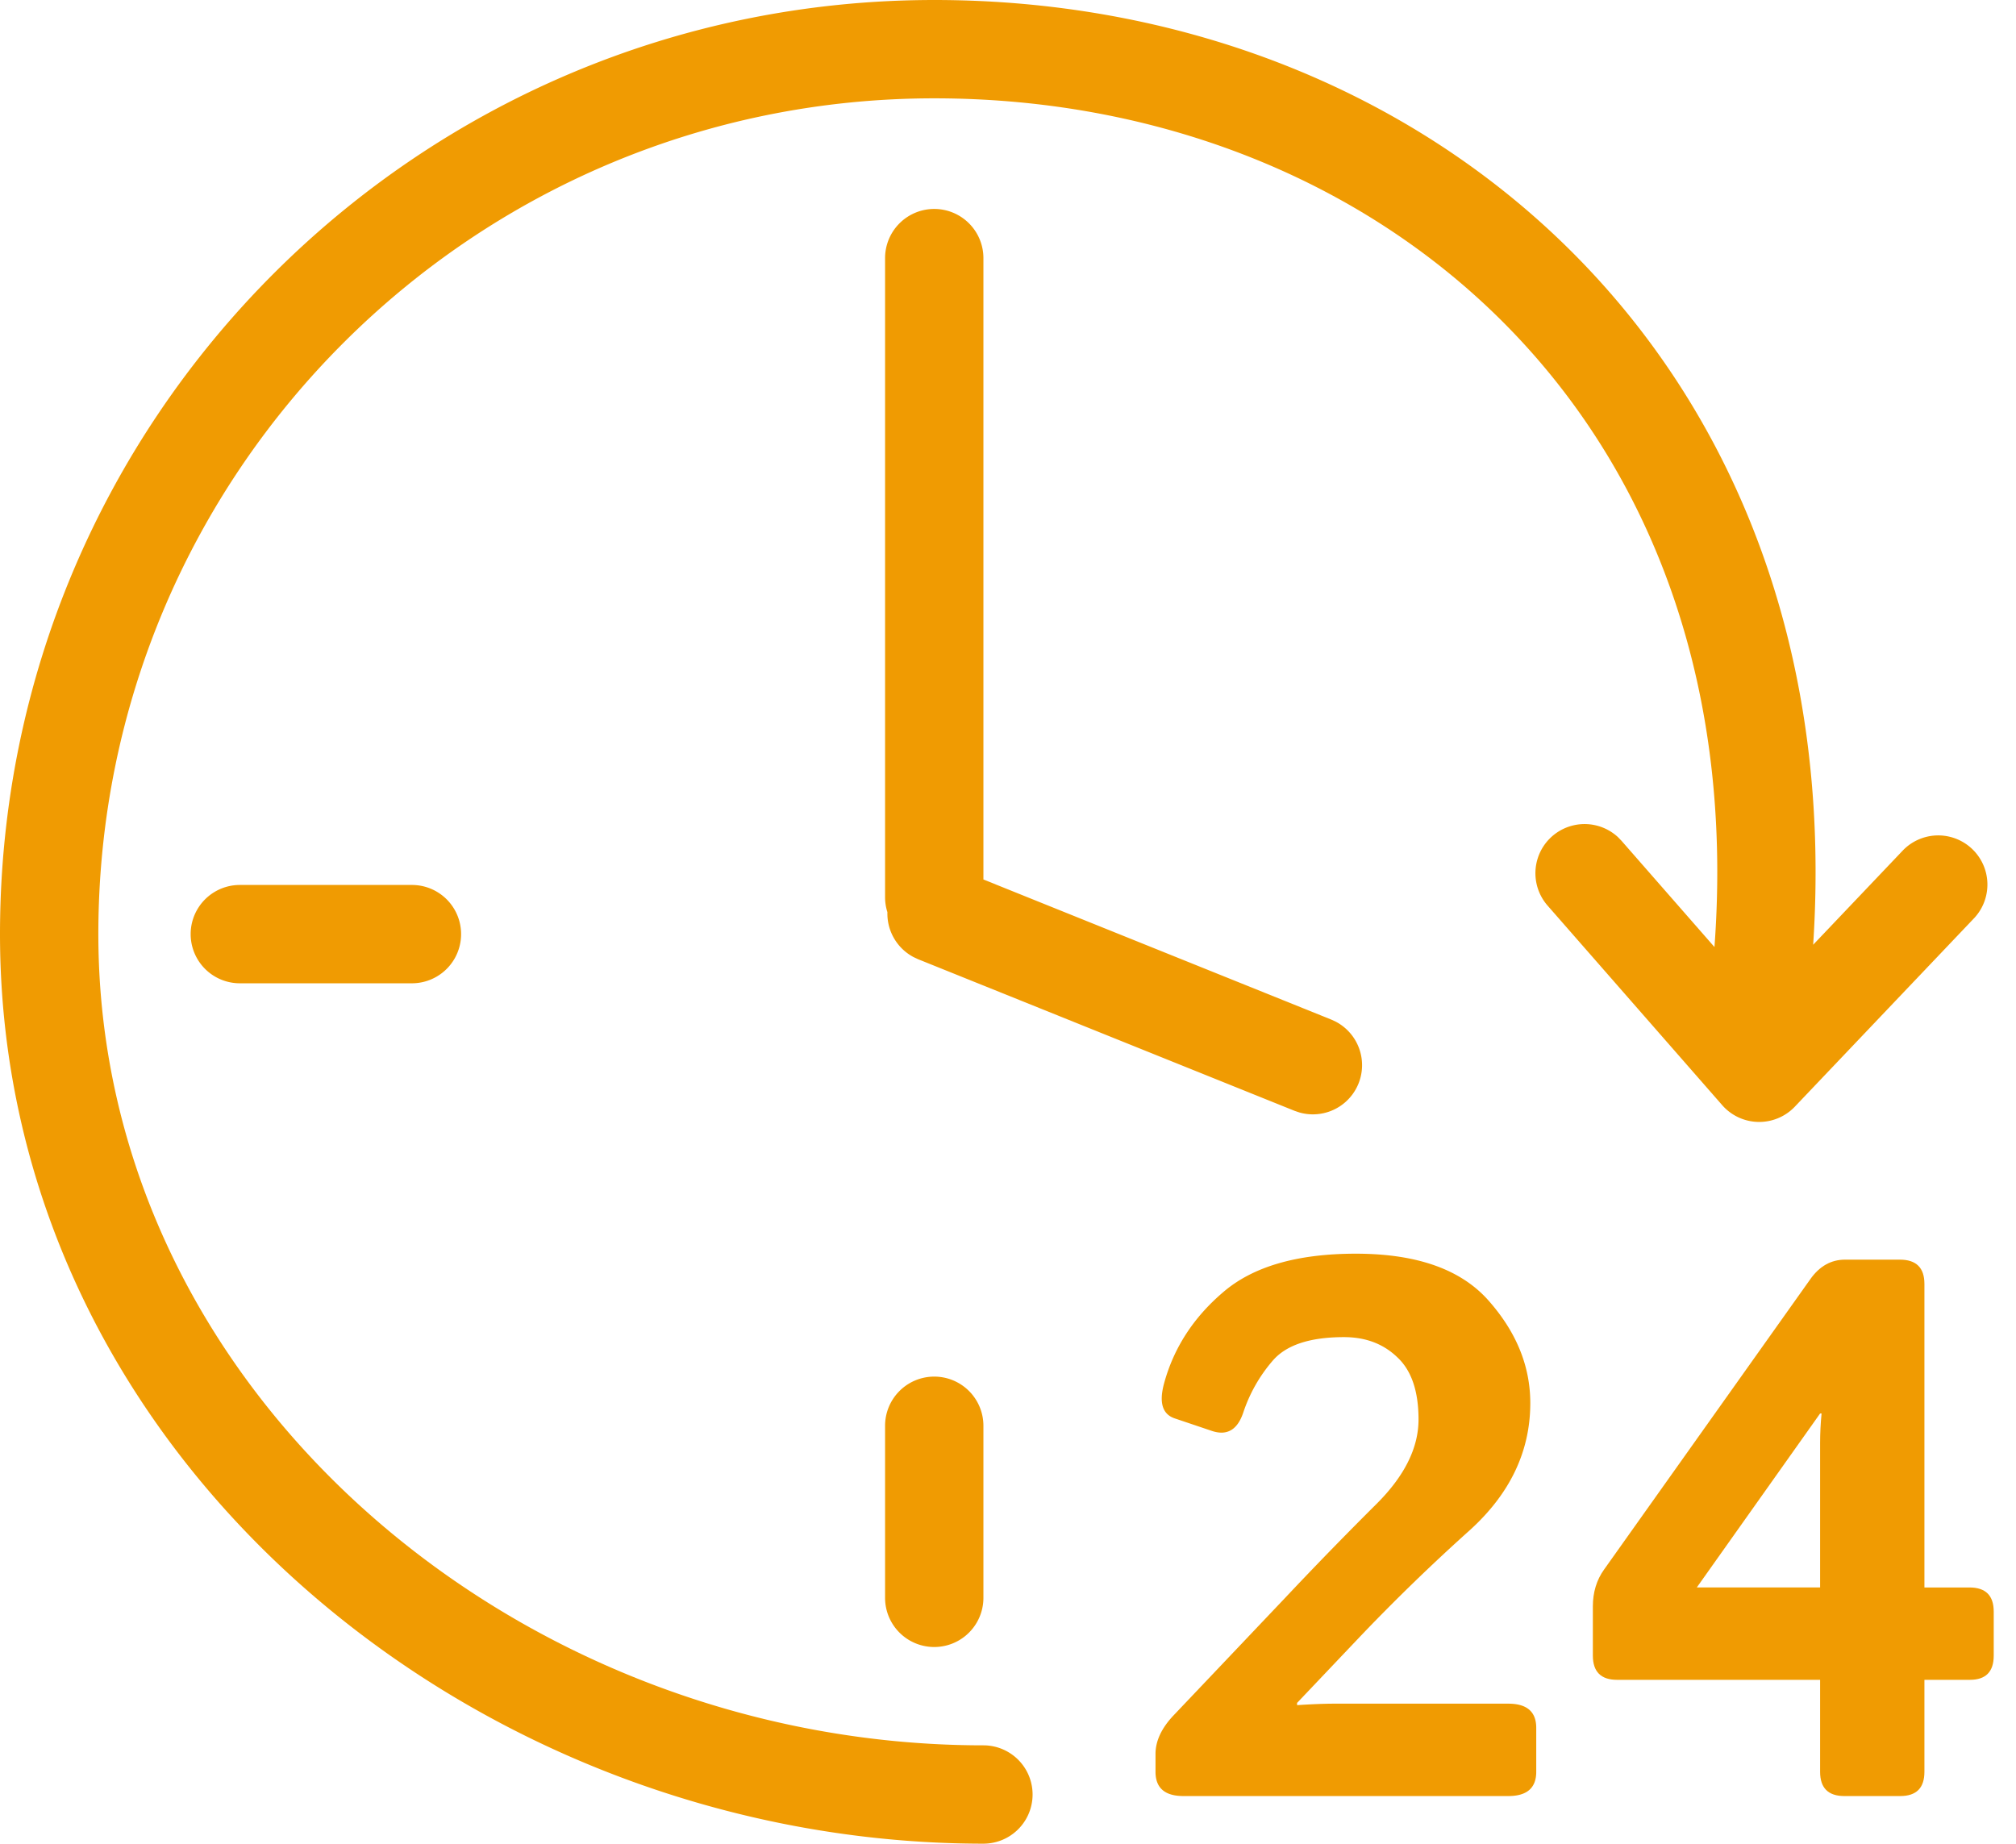 <svg xmlns="http://www.w3.org/2000/svg" width="82" height="75" fill="none" viewBox="0 0 82 75">
  <path fill="#F09B02" d="M38 0c10.44 0 20.117 3.942 26.797 11.14 6.193 6.673 9.693 16.021 8.953 27.292l3.665-3.854a2 2 0 0 1 2.898 2.756l-7.31 7.686a2 2 0 0 1-2.952-.061l-7.107-8.123a2 2 0 0 1 2.867-2.781l.142.147 3.782 4.323c.773-10.428-2.425-18.798-7.87-24.665C56.016 7.558 47.442 4 38 4 19.222 4 4 19.222 4 38c0 18.571 17.004 33 36 33a2 2 0 1 1 0 4C19.232 75 0 59.194 0 38 0 17.013 17.013 0 38 0Z"/>
  <path fill="#F09B02" d="M55.152 51c2.485 0 4.288.642 5.41 1.925 1.12 1.273 1.682 2.656 1.682 4.151 0 1.96-.819 3.682-2.455 5.167a80.05 80.05 0 0 0-4.455 4.318l-2.576 2.713v.091c.606-.04 1.111-.06 1.515-.06h7.077c.757 0 1.136.328 1.136.984v1.788c0 .657-.379.986-1.136.986H48.137c-.758 0-1.137-.33-1.137-.986v-.726c0-.526.243-1.047.727-1.562l4.53-4.772a162.867 162.867 0 0 1 3.744-3.849c1.131-1.131 1.697-2.273 1.697-3.425 0-1.151-.288-1.995-.864-2.53-.566-.546-1.288-.819-2.167-.819-1.394 0-2.364.324-2.91.97a6.225 6.225 0 0 0-1.18 2.076c-.233.717-.658.975-1.274.773l-1.53-.516c-.495-.172-.636-.646-.424-1.424.394-1.444 1.197-2.682 2.409-3.713 1.212-1.04 3.01-1.56 5.394-1.56Z"/>
  <path fill="#F09B02" fill-rule="evenodd" d="M77.275 51.242c.667 0 1 .329 1 .986v12.35h1.833c.657 0 .986.327.986.983v1.789c0 .656-.323.985-.97.985h-1.849v3.742c0 .657-.328.986-.985.986h-2.272c-.657 0-.986-.33-.986-.986v-3.742h-8.258c-.656 0-.985-.329-.985-.985v-2c0-.576.152-1.076.455-1.5l8.395-11.82c.373-.525.843-.788 1.409-.788h2.227Zm-8.258 13.335h5.015v-5.864c0-.404.02-.808.06-1.212h-.06l-5.015 7.076Z" clip-rule="evenodd"/>
  <path fill="#F09B02" d="M38 56a2 2 0 0 1 2 2v7a2 2 0 1 1-4 0v-7a2 2 0 0 1 2-2Zm0-47.5a2 2 0 0 1 2 2v25.277l14.153 5.701.186.087a2 2 0 0 1-1.486 3.69l-.195-.066-15.312-6.167-.186-.087a2.001 2.001 0 0 1-1.065-1.827A1.999 1.999 0 0 1 36 36.5v-26a2 2 0 0 1 2-2ZM16.755 36a2 2 0 1 1 0 4h-7a2 2 0 1 1 0-4h7Z"/>
</svg>
